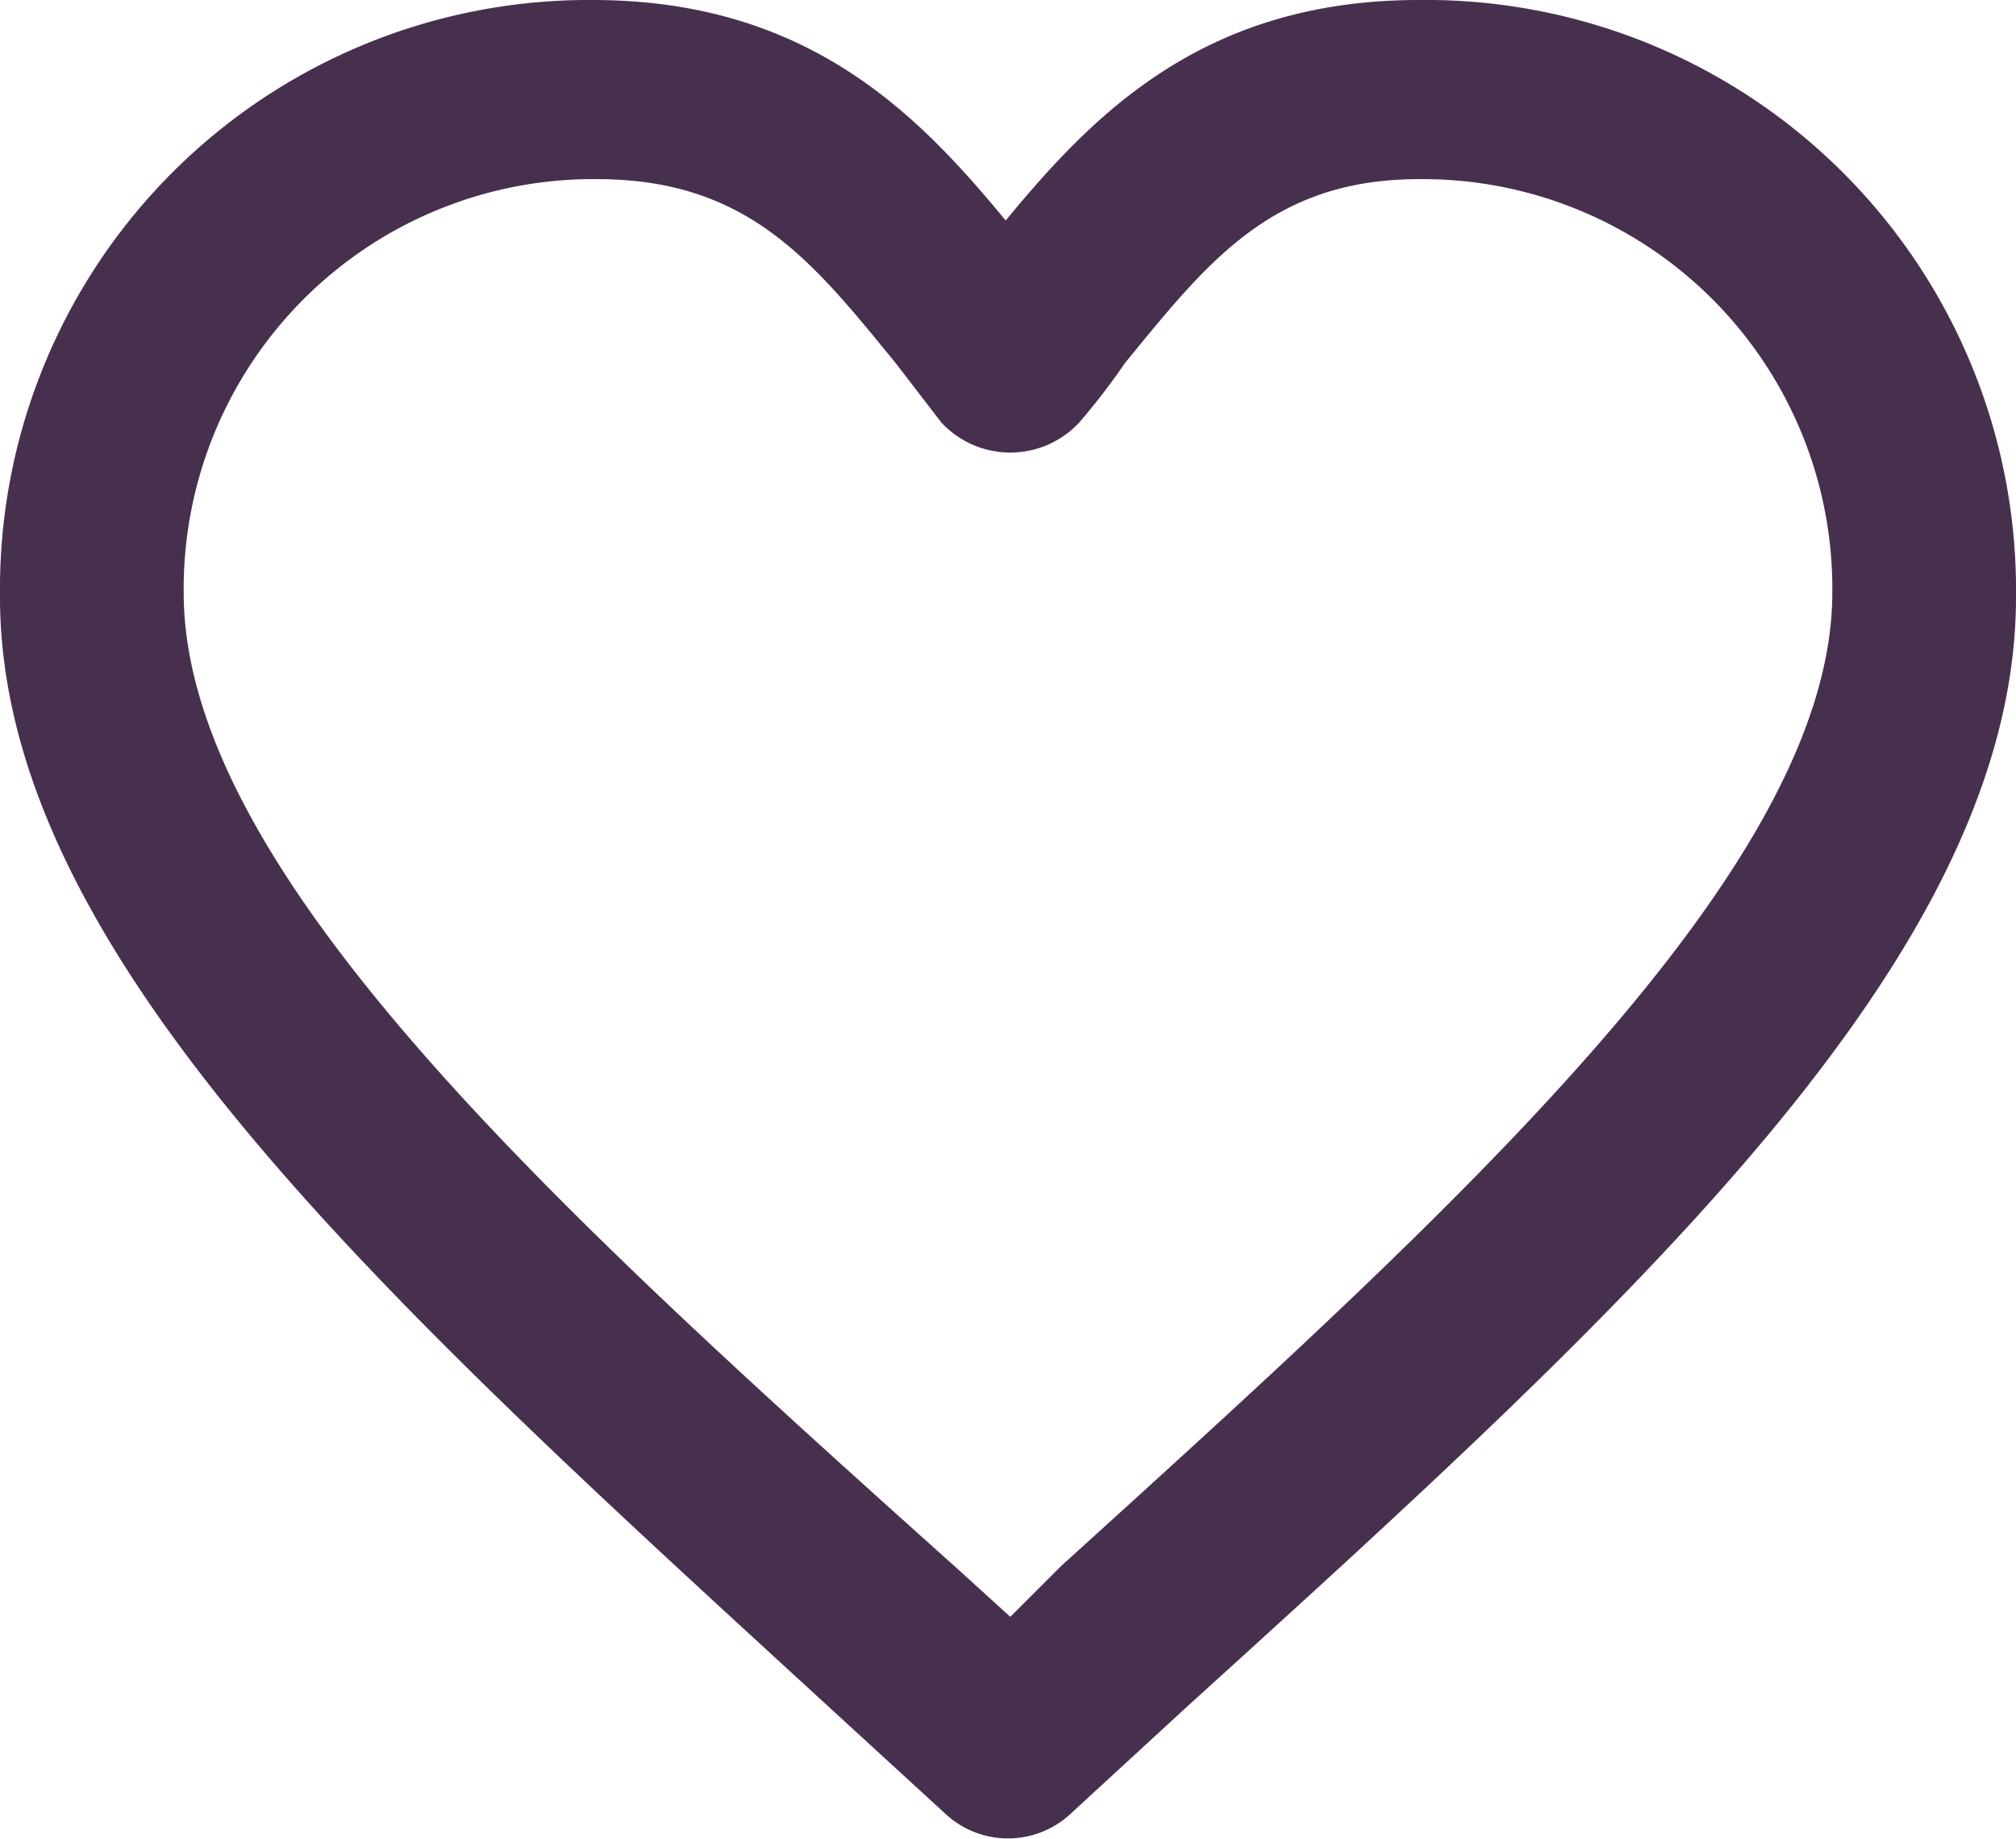 <svg xmlns="http://www.w3.org/2000/svg" width="43.9" height="40.03" viewBox="0 0 43.9 40.03">
  <path d="M18.2,37.3l2.4,2.2a2,2,0,0,0,2.7,0l2.5-2.3C35.5,28.4,43.9,20.8,43.9,13A12.85,12.85,0,0,0,31.2,0h-.3c-4.7,0-7.1,2.5-9,4.8C20,2.5,17.6,0,12.9,0A12.82,12.82,0,0,0,0,12.7V13C0,20.8,8.5,28.4,18.2,37.3ZM13,3.9c3.3,0,4.7,1.8,6.5,4l1,1.3a2.05,2.05,0,0,0,2.9.1l.1-.1a14.7,14.7,0,0,0,1-1.3c1.8-2.2,3.2-4,6.4-4a8.92,8.92,0,0,1,9,8.8v.2c0,6-8.2,13.4-16.8,21.2L22,35.2l-1.1-1C12.2,26.4,4,19,4,12.9a8.92,8.92,0,0,1,8.8-9Z" style="fill: #47304d"/>
</svg>
